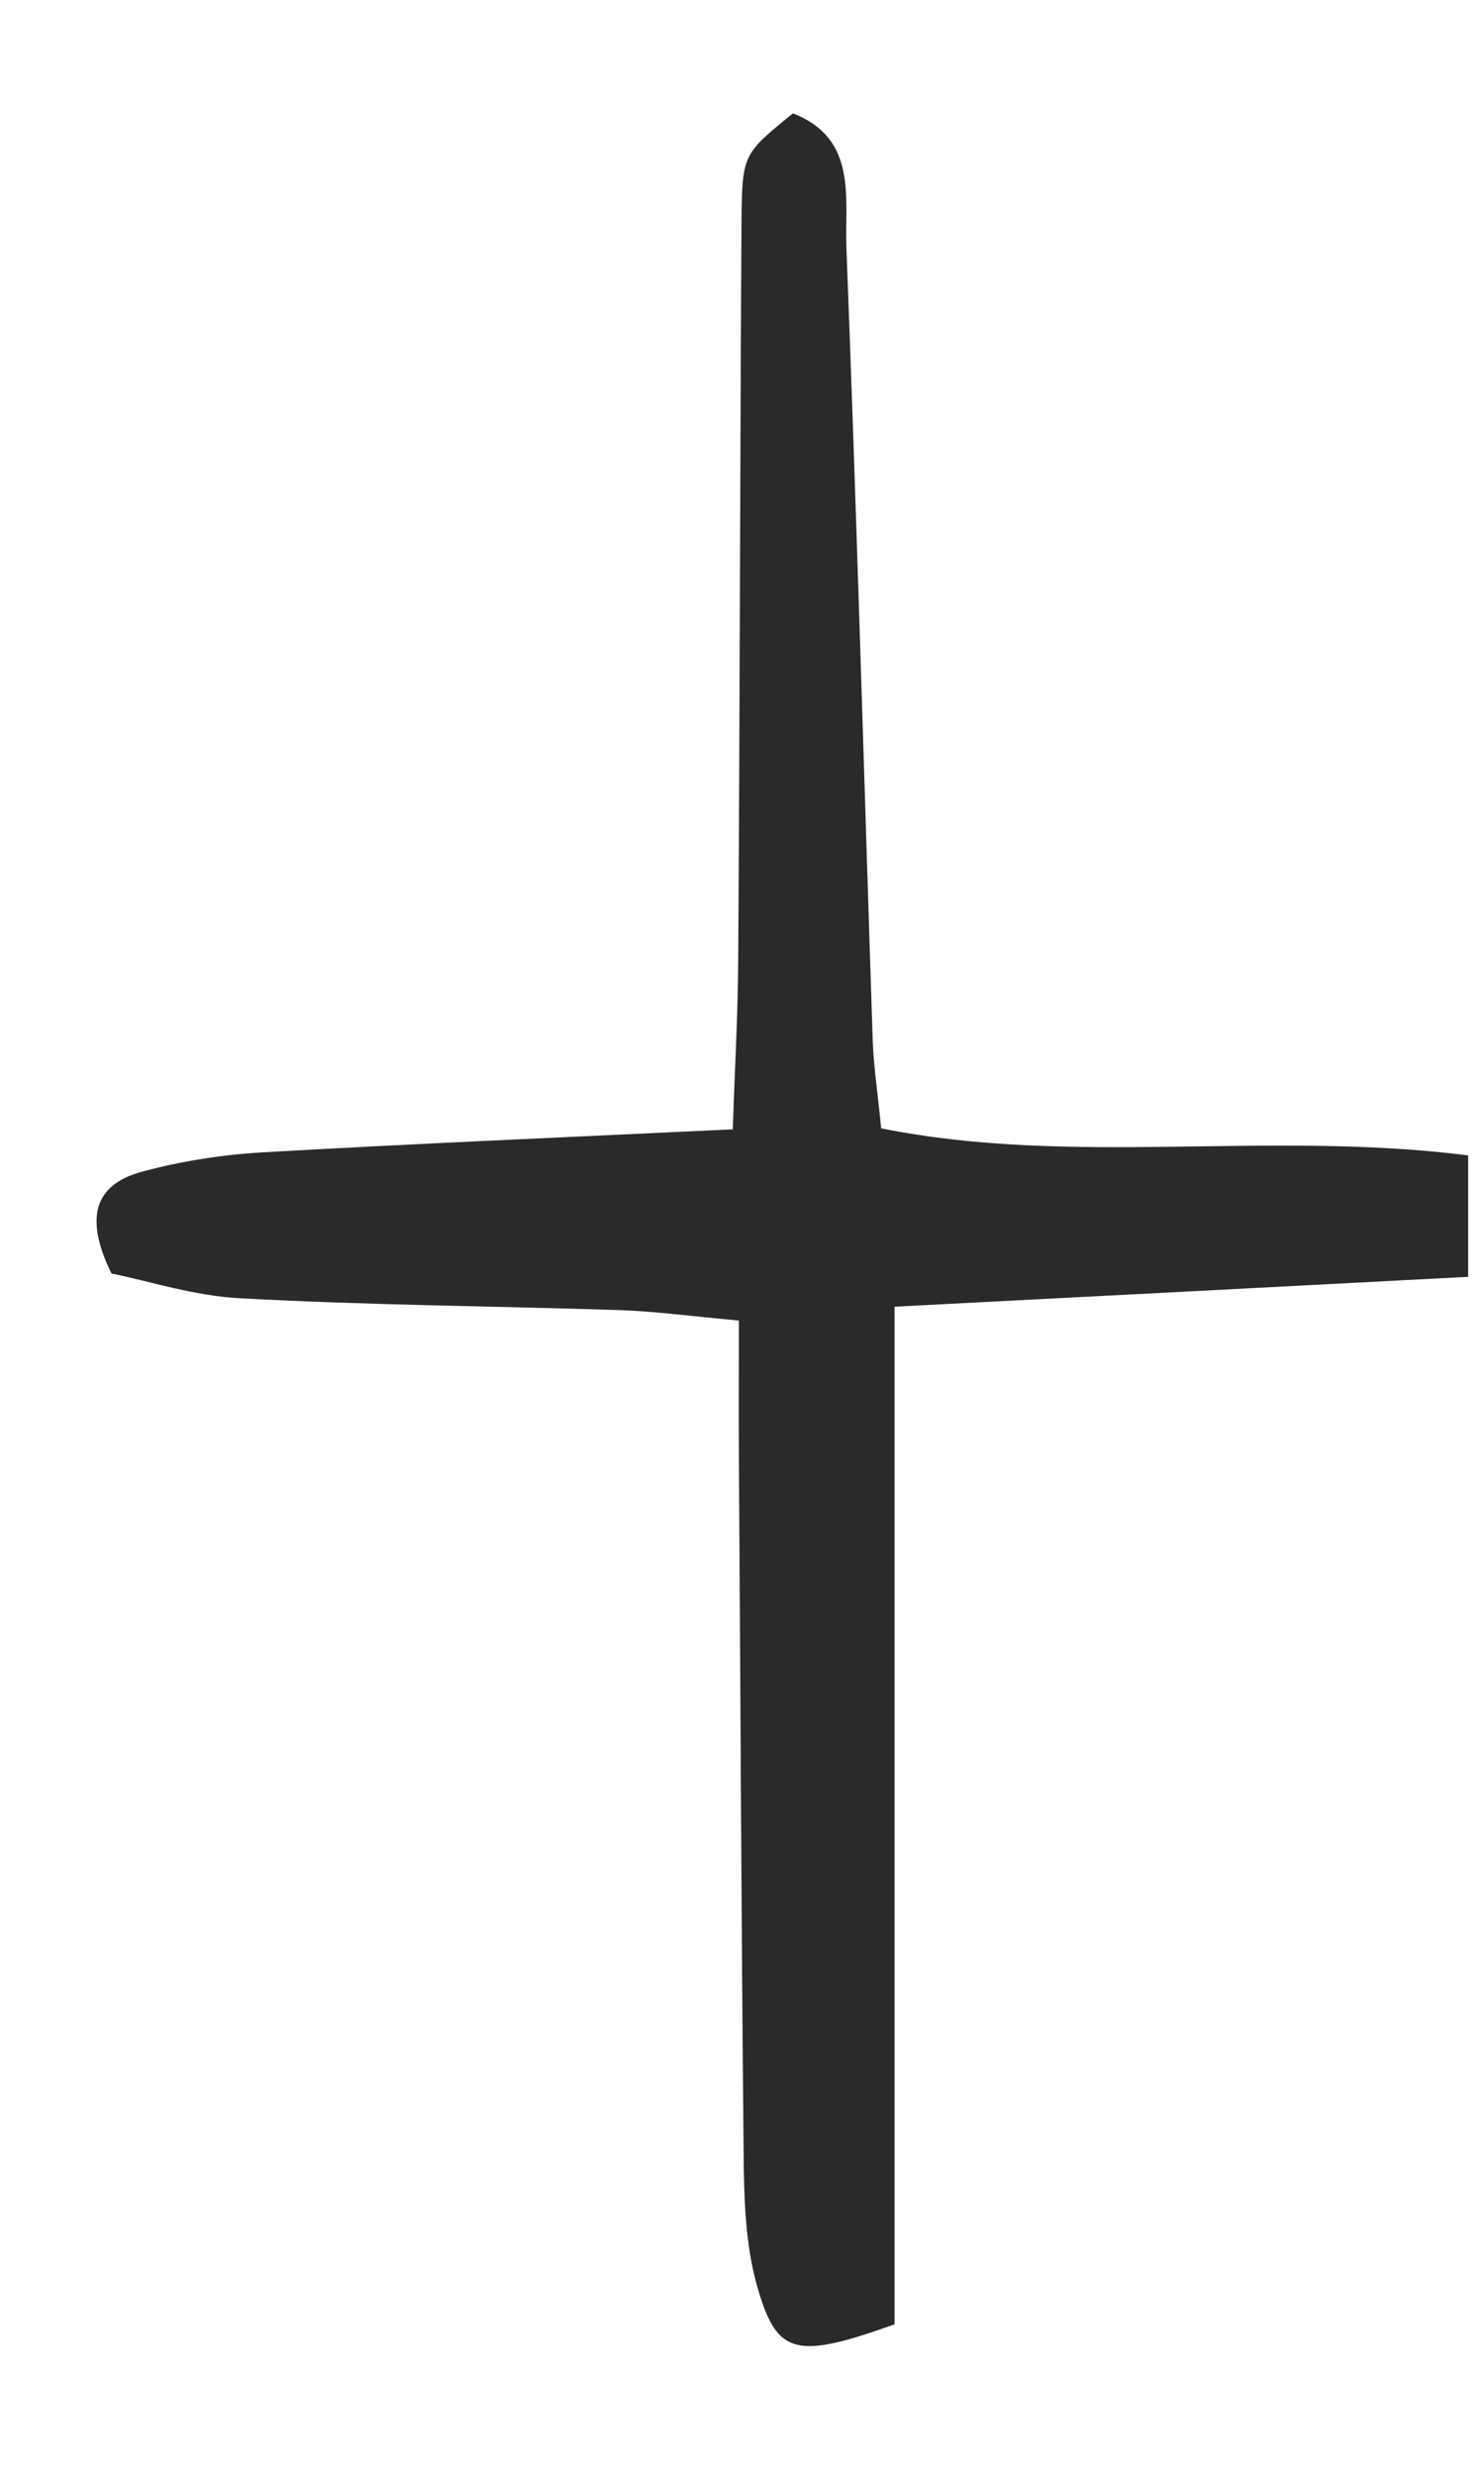 <?xml version="1.0" encoding="UTF-8"?> <svg xmlns="http://www.w3.org/2000/svg" width="9" height="15" viewBox="0 0 9 15" fill="none"> <path d="M5.425 14.088C4.832 14.3 4.716 14.273 4.6 13.885C4.529 13.652 4.515 13.396 4.511 13.149C4.496 11.7 4.491 10.251 4.481 8.803C4.48 8.556 4.481 8.309 4.481 8.004C4.204 7.979 3.985 7.949 3.767 7.941C2.997 7.916 2.227 7.911 1.459 7.869C1.176 7.855 0.899 7.763 0.676 7.719C0.504 7.368 0.585 7.18 0.853 7.104C1.091 7.039 1.339 7 1.584 6.985C2.509 6.932 3.435 6.893 4.444 6.845C4.456 6.483 4.475 6.153 4.477 5.825C4.487 4.332 4.488 2.837 4.497 1.344C4.5 0.933 4.507 0.933 4.809 0.687C5.201 0.84 5.123 1.197 5.133 1.496C5.195 3.101 5.24 4.707 5.293 6.312C5.299 6.469 5.323 6.624 5.344 6.839C6.504 7.072 7.688 6.849 8.904 7.003C8.904 7.255 8.904 7.457 8.904 7.739C7.733 7.8 6.615 7.859 5.425 7.92C5.425 9.984 5.425 12.031 5.425 14.088Z" fill="#2B2929"></path> </svg> 
